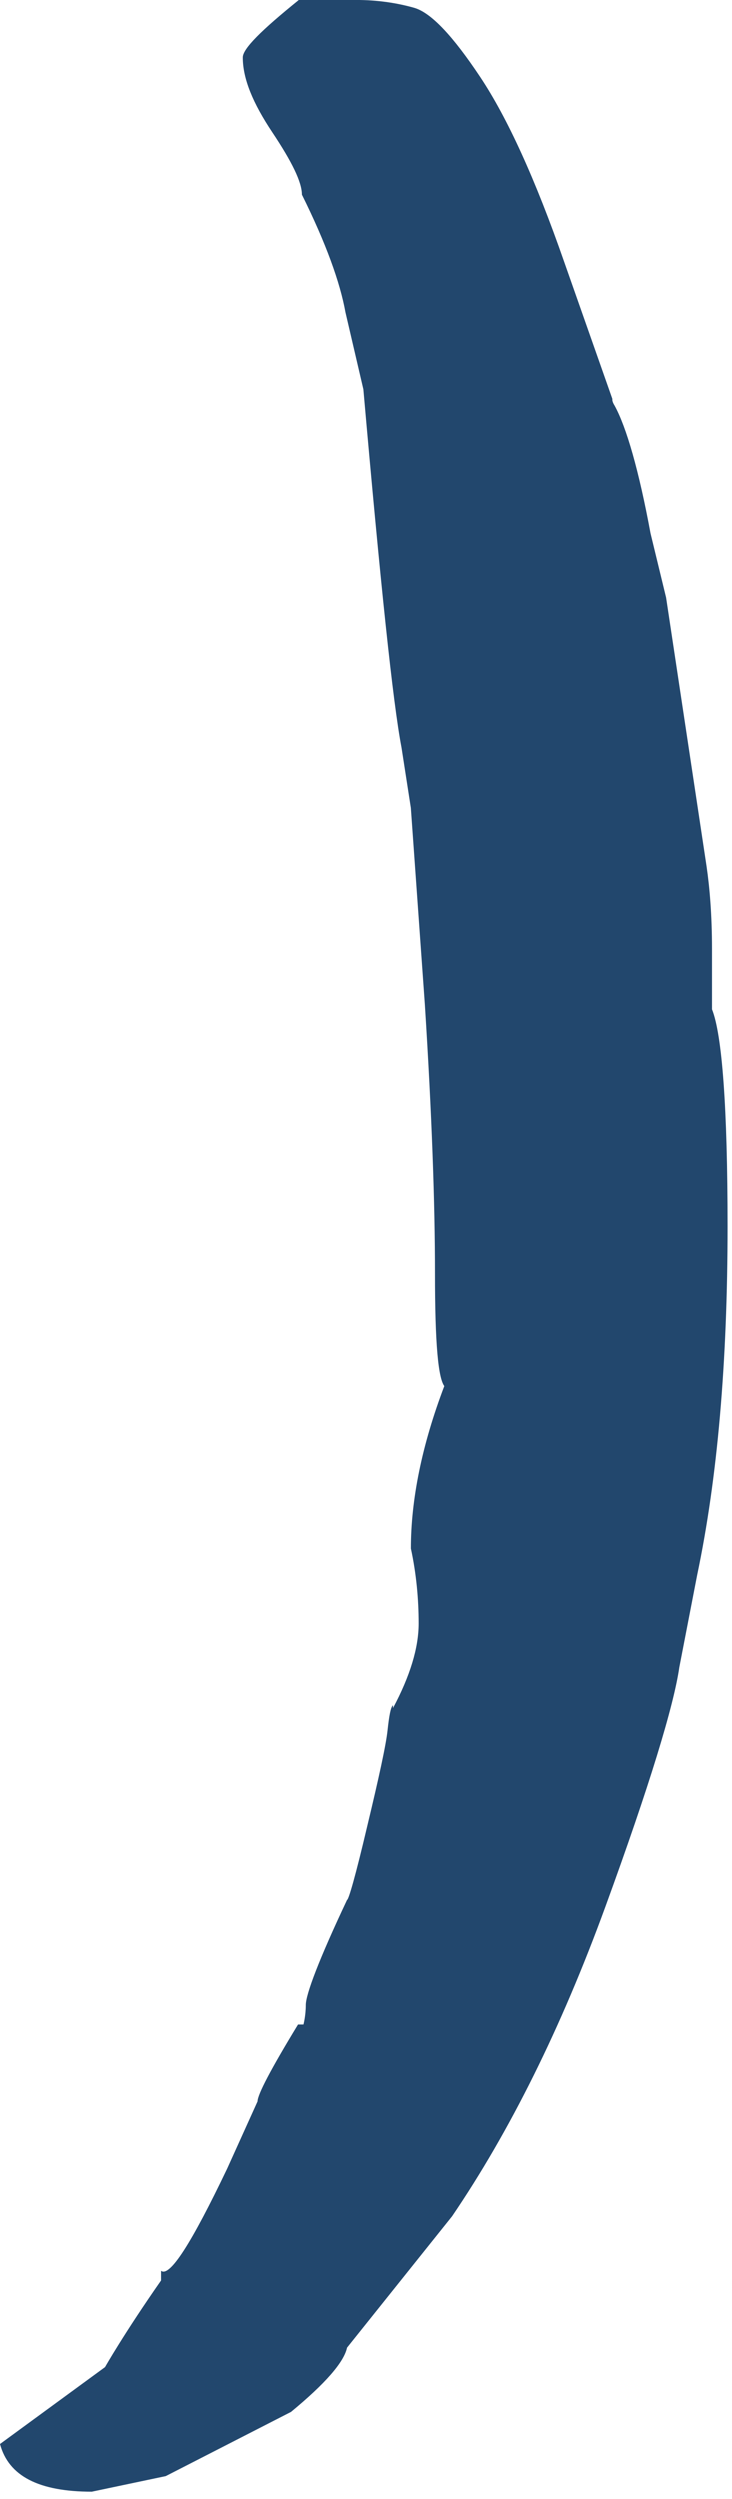 <svg xmlns="http://www.w3.org/2000/svg" width="34" height="116" fill="none" xmlns:v="https://vecta.io/nano"><path d="M20.674 64.38c-.325-.316-.47-2.033-.47-5.286s-.145-7.364-.47-12.47l-.651-9.126-.434-2.801c-.398-2.078-.976-7.59-1.771-16.626l-.831-3.569c-.253-1.401-.904-3.208-2.024-5.467 0-.587-.47-1.536-1.373-2.891s-1.373-2.485-1.373-3.479c0-.407.867-1.265 2.602-2.666h2.675c.976 0 1.879.136 2.675.361s1.807 1.31 3.072 3.208 2.566 4.744 3.903 8.584l2.241 6.37s-.036.09.108.316c.542.994 1.12 2.982 1.663 5.918l.723 2.982 1.879 12.469c.145.994.253 2.259.253 3.84v2.801c.47 1.175.723 4.563.723 10.075 0 6.325-.47 11.701-1.41 16.174l-.831 4.292c-.253 1.762-1.373 5.467-3.434 11.114s-4.446 10.436-7.12 14.367l-4.879 6.099c-.145.677-1.012 1.671-2.602 2.982l-5.819 2.981-3.434.723c-2.458 0-3.867-.723-4.265-2.213l4.879-3.57s.867-1.536 2.602-4.021v-.451c.398.316 1.41-1.265 3.072-4.744l1.41-3.118c0-.316.614-1.491 1.88-3.569h.253s.108-.407.108-.904.614-2.123 1.916-4.879c.072 0 .398-1.129.94-3.434.542-2.259.867-3.75.94-4.427s.145-1.084.253-1.175v.136c.795-1.491 1.193-2.801 1.193-3.931s-.108-2.304-.361-3.479c0-2.259.506-4.789 1.554-7.545l.036.045z" fill="#22476d"/></svg>